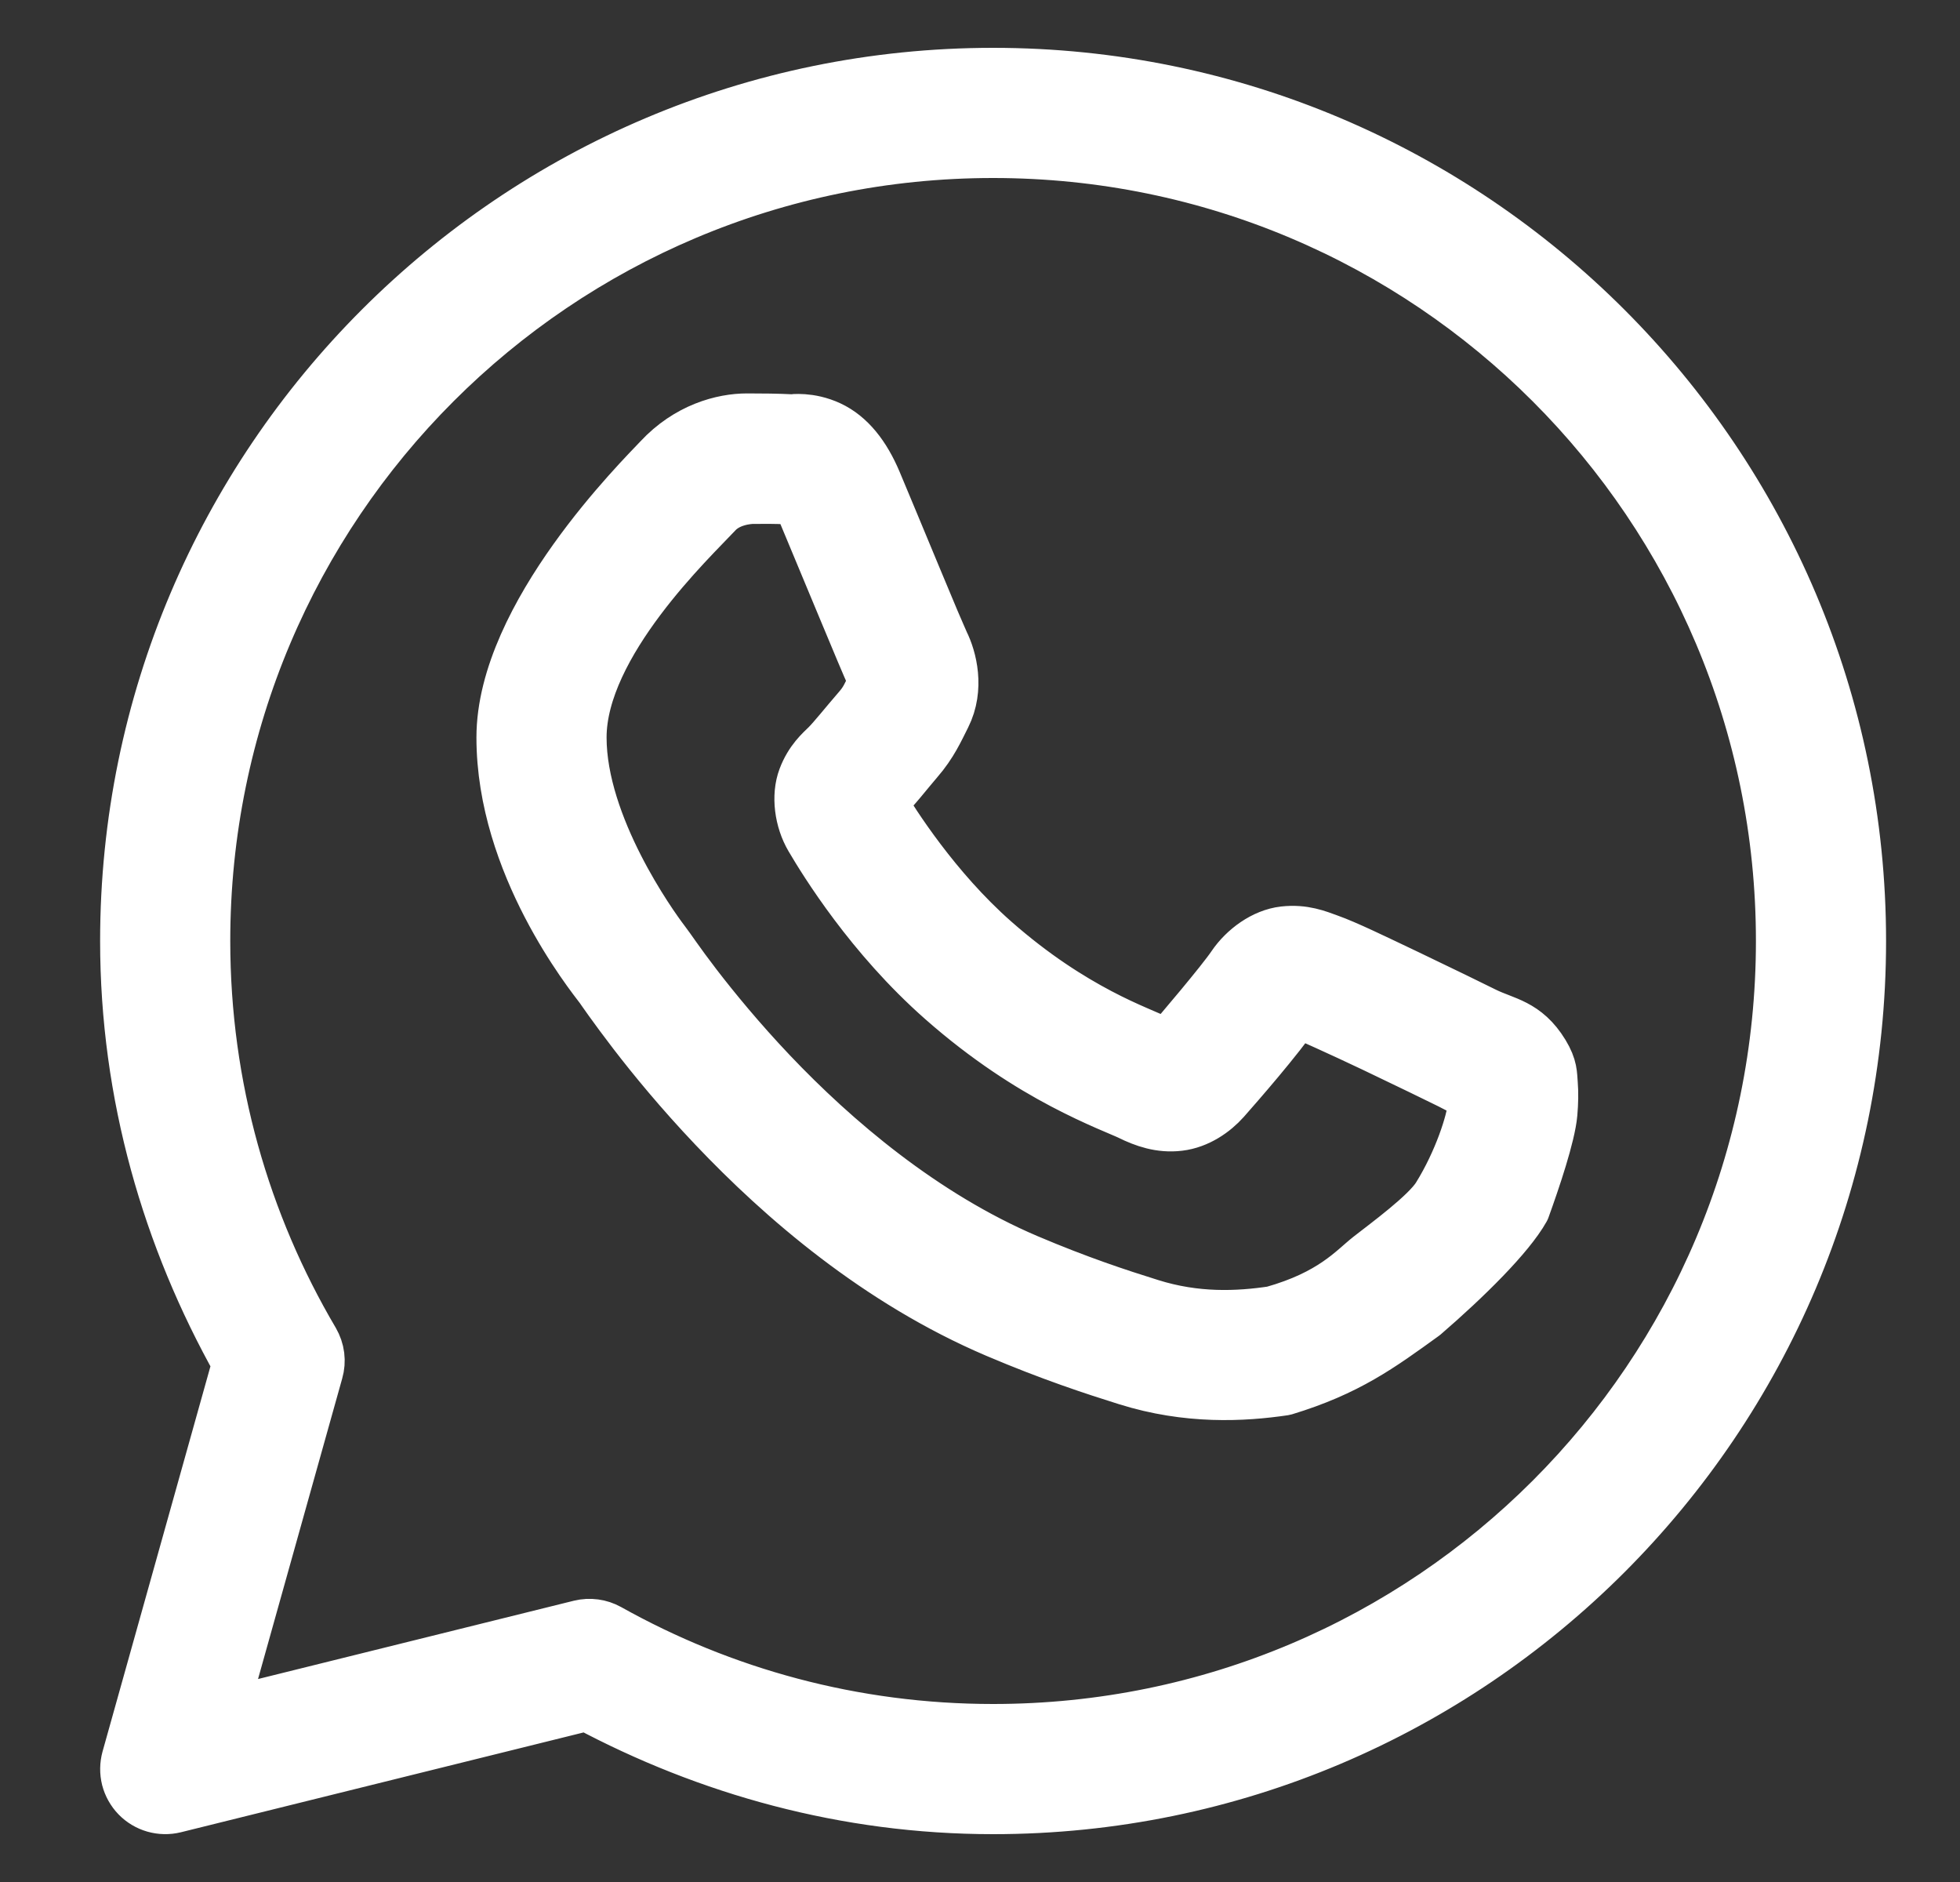 <svg width="25" height="24" viewBox="0 0 25 24" fill="none" xmlns="http://www.w3.org/2000/svg">
<rect x="0" y="0" width="25" height="24" fill="#333333" stroke="none"/>
<g clip-path="url(#clip0_873_5161)">
<path d="M12.667 0.96C6.576 0.96 1.627 5.909 1.627 12C1.627 13.958 2.164 15.785 3.06 17.38L1.645 22.431C1.623 22.512 1.622 22.597 1.642 22.678C1.663 22.759 1.705 22.834 1.763 22.894C1.821 22.954 1.895 22.998 1.975 23.021C2.056 23.044 2.141 23.046 2.223 23.026L7.489 21.721C9.036 22.547 10.792 23.04 12.667 23.04C18.759 23.04 23.707 18.091 23.707 12C23.707 5.909 18.759 0.96 12.667 0.96ZM12.667 1.92C18.24 1.92 22.747 6.427 22.747 12C22.747 17.573 18.24 22.08 12.667 22.08C10.881 22.08 9.208 21.614 7.753 20.8C7.647 20.741 7.522 20.724 7.403 20.753L2.792 21.896L4.028 17.484C4.046 17.422 4.051 17.357 4.043 17.293C4.035 17.228 4.013 17.166 3.981 17.11C3.097 15.611 2.587 13.867 2.587 12C2.587 6.427 7.095 1.92 12.667 1.92ZM9.529 5.367C9.221 5.367 8.782 5.482 8.421 5.871C8.204 6.104 6.427 7.857 6.427 9.405C6.427 11.019 7.547 12.411 7.682 12.59L7.683 12.591C7.67 12.574 7.854 12.841 8.101 13.162C8.347 13.482 8.692 13.903 9.125 14.359C9.99 15.27 11.207 16.324 12.718 16.968C13.414 17.264 13.963 17.443 14.378 17.573C15.149 17.815 15.851 17.779 16.378 17.701C17.18 17.457 17.593 17.153 18.149 16.751C18.689 16.285 19.231 15.748 19.422 15.407C19.555 15.039 19.745 14.477 19.77 14.197C19.782 14.058 19.784 13.934 19.775 13.82C19.765 13.705 19.775 13.618 19.669 13.443C19.445 13.076 19.192 13.066 18.928 12.936C18.781 12.863 18.364 12.659 17.945 12.459C17.526 12.26 17.164 12.083 16.941 12.004C16.8 11.953 16.627 11.88 16.379 11.908C16.131 11.936 15.885 12.116 15.742 12.327C15.607 12.528 15.062 13.171 14.896 13.36C14.894 13.359 14.908 13.366 14.842 13.333C14.637 13.231 14.386 13.145 14.014 12.949C13.642 12.753 13.177 12.463 12.667 12.014C11.91 11.347 11.379 10.508 11.211 10.227C11.223 10.214 11.21 10.23 11.234 10.207L11.235 10.206C11.406 10.037 11.558 9.836 11.686 9.688C11.868 9.479 11.948 9.294 12.035 9.122C12.208 8.778 12.111 8.4 12.011 8.201C12.018 8.215 11.957 8.079 11.891 7.924C11.825 7.768 11.741 7.566 11.651 7.35C11.472 6.919 11.271 6.435 11.152 6.152C11.011 5.818 10.821 5.577 10.572 5.461C10.323 5.345 10.104 5.378 10.095 5.378C9.918 5.369 9.722 5.367 9.529 5.367ZM9.61 6.331C9.795 6.331 9.896 6.329 10.049 6.337C10.095 6.339 10.148 6.329 10.166 6.331C10.215 6.337 10.228 6.433 10.267 6.524C10.383 6.801 10.585 7.287 10.765 7.719C10.855 7.936 10.94 8.139 11.007 8.298C11.075 8.457 11.111 8.546 11.153 8.631L11.154 8.633C11.196 8.714 11.192 8.662 11.178 8.691C11.076 8.892 11.063 8.941 10.96 9.059C10.804 9.239 10.645 9.439 10.561 9.522C10.487 9.595 10.354 9.707 10.271 9.928C10.188 10.149 10.227 10.453 10.36 10.679C10.538 10.981 11.123 11.933 12.033 12.734C12.606 13.239 13.139 13.573 13.566 13.798C13.992 14.023 14.339 14.154 14.417 14.193C14.601 14.284 14.803 14.355 15.037 14.327C15.272 14.299 15.474 14.156 15.603 14.011L15.604 14.01C15.775 13.816 16.284 13.235 16.528 12.877C16.538 12.88 16.535 12.877 16.616 12.907L16.617 12.908C16.654 12.921 17.118 13.129 17.532 13.326C17.946 13.523 18.366 13.728 18.502 13.795C18.699 13.893 18.793 13.956 18.817 13.957C18.818 13.999 18.82 14.045 18.814 14.114C18.797 14.307 18.639 14.814 18.358 15.266C18.212 15.501 17.696 15.877 17.483 16.044C17.271 16.21 17.004 16.536 16.237 16.751C15.787 16.818 15.253 16.842 14.666 16.657C14.259 16.53 13.752 16.364 13.095 16.085C11.763 15.517 10.63 14.55 9.821 13.698C9.417 13.272 9.093 12.876 8.862 12.576C8.632 12.276 8.532 12.12 8.448 12.01L8.447 12.009C8.298 11.813 7.387 10.546 7.387 9.405C7.387 8.197 8.821 6.851 9.125 6.524C9.284 6.352 9.539 6.331 9.61 6.331Z" fill="white" stroke="white" stroke-width="0.7" stroke-linejoin="round"/>
</g>
<defs>
<clipPath id="clip0_873_5161">
<rect width="24" height="24" fill="white" transform="translate(0.667)"/>
</clipPath>
</defs>
</svg>
